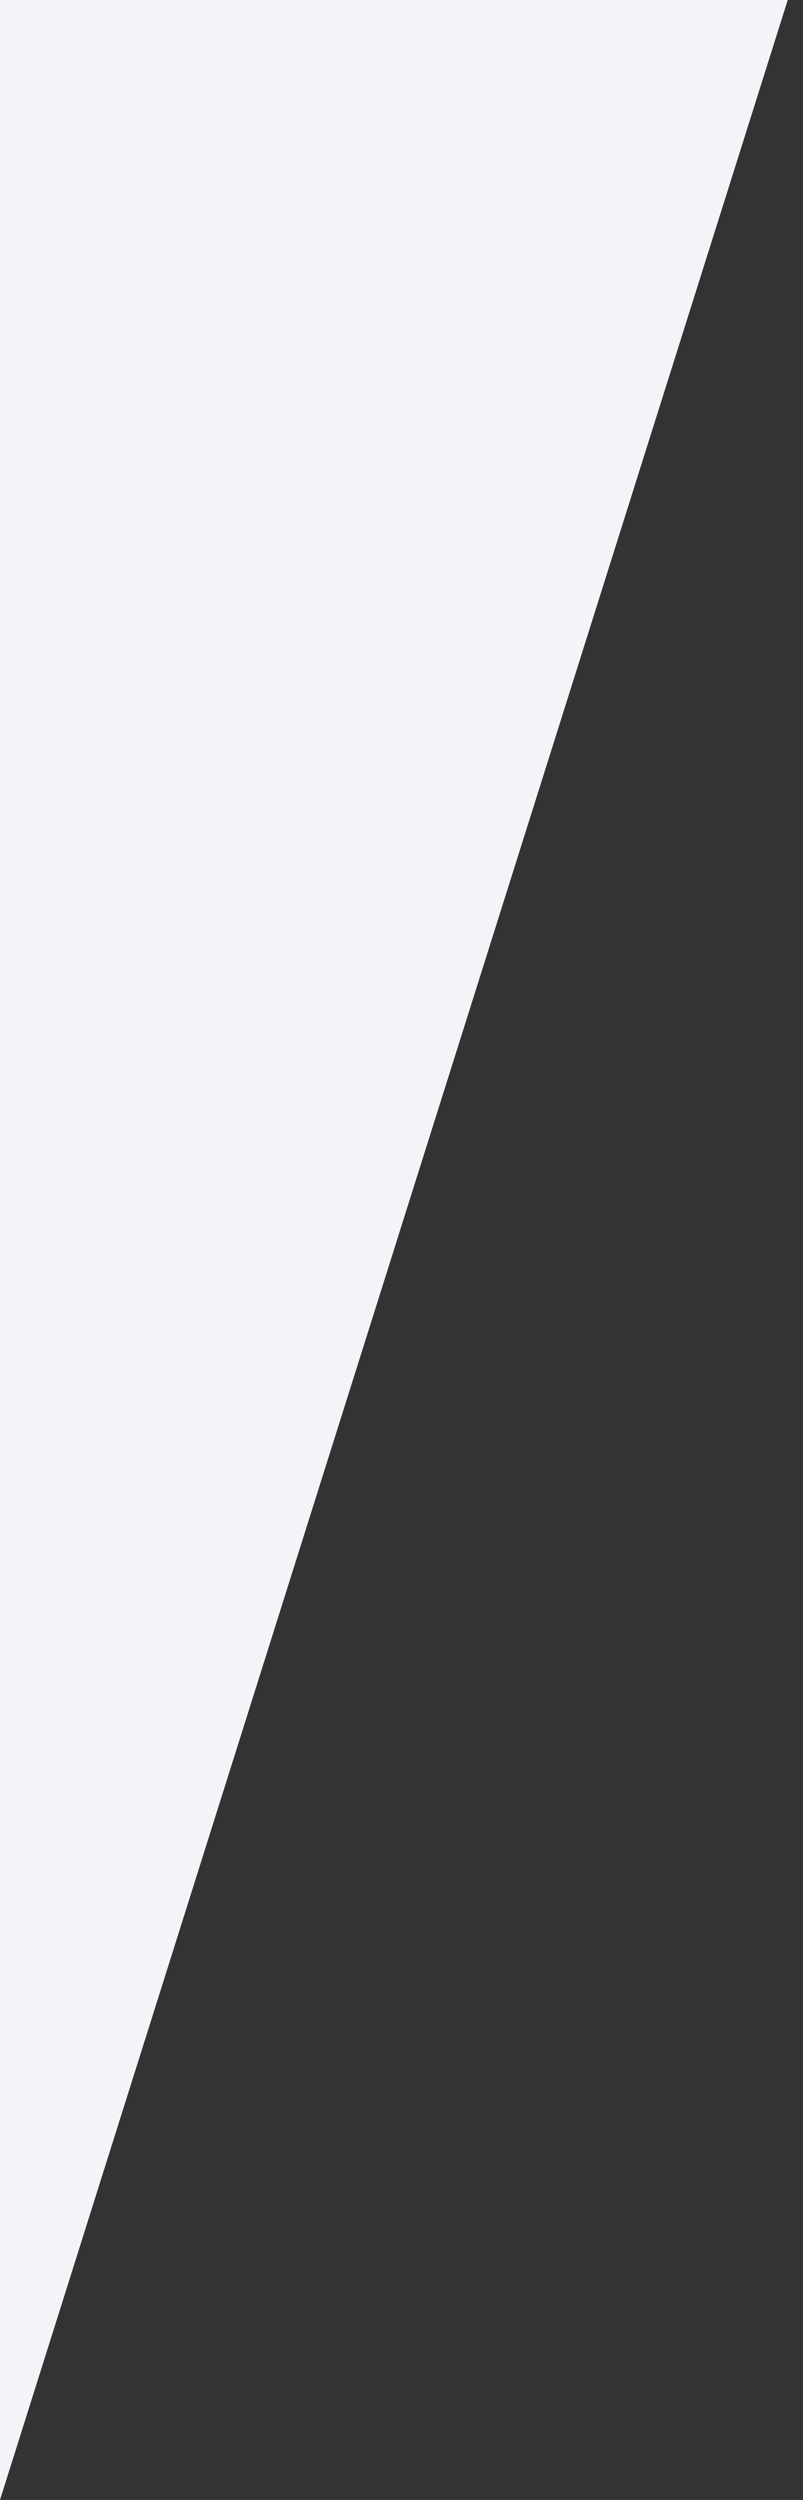 <svg xmlns="http://www.w3.org/2000/svg" id="Ebene_1" data-name="Ebene 1" viewBox="0 0 90 280"><rect x="0" y="0" width="90" height="280" fill="#333333" stroke="none"/><g id="Gruppe_2396" data-name="Gruppe 2396"><g id="Gruppe_1499" data-name="Gruppe 1499"><path id="Pfad_2751" data-name="Pfad 2751" d="M0,0v280h0L88.29,0H0Z" fill="#f2f4f7" stroke-width="0"></path></g></g></svg>